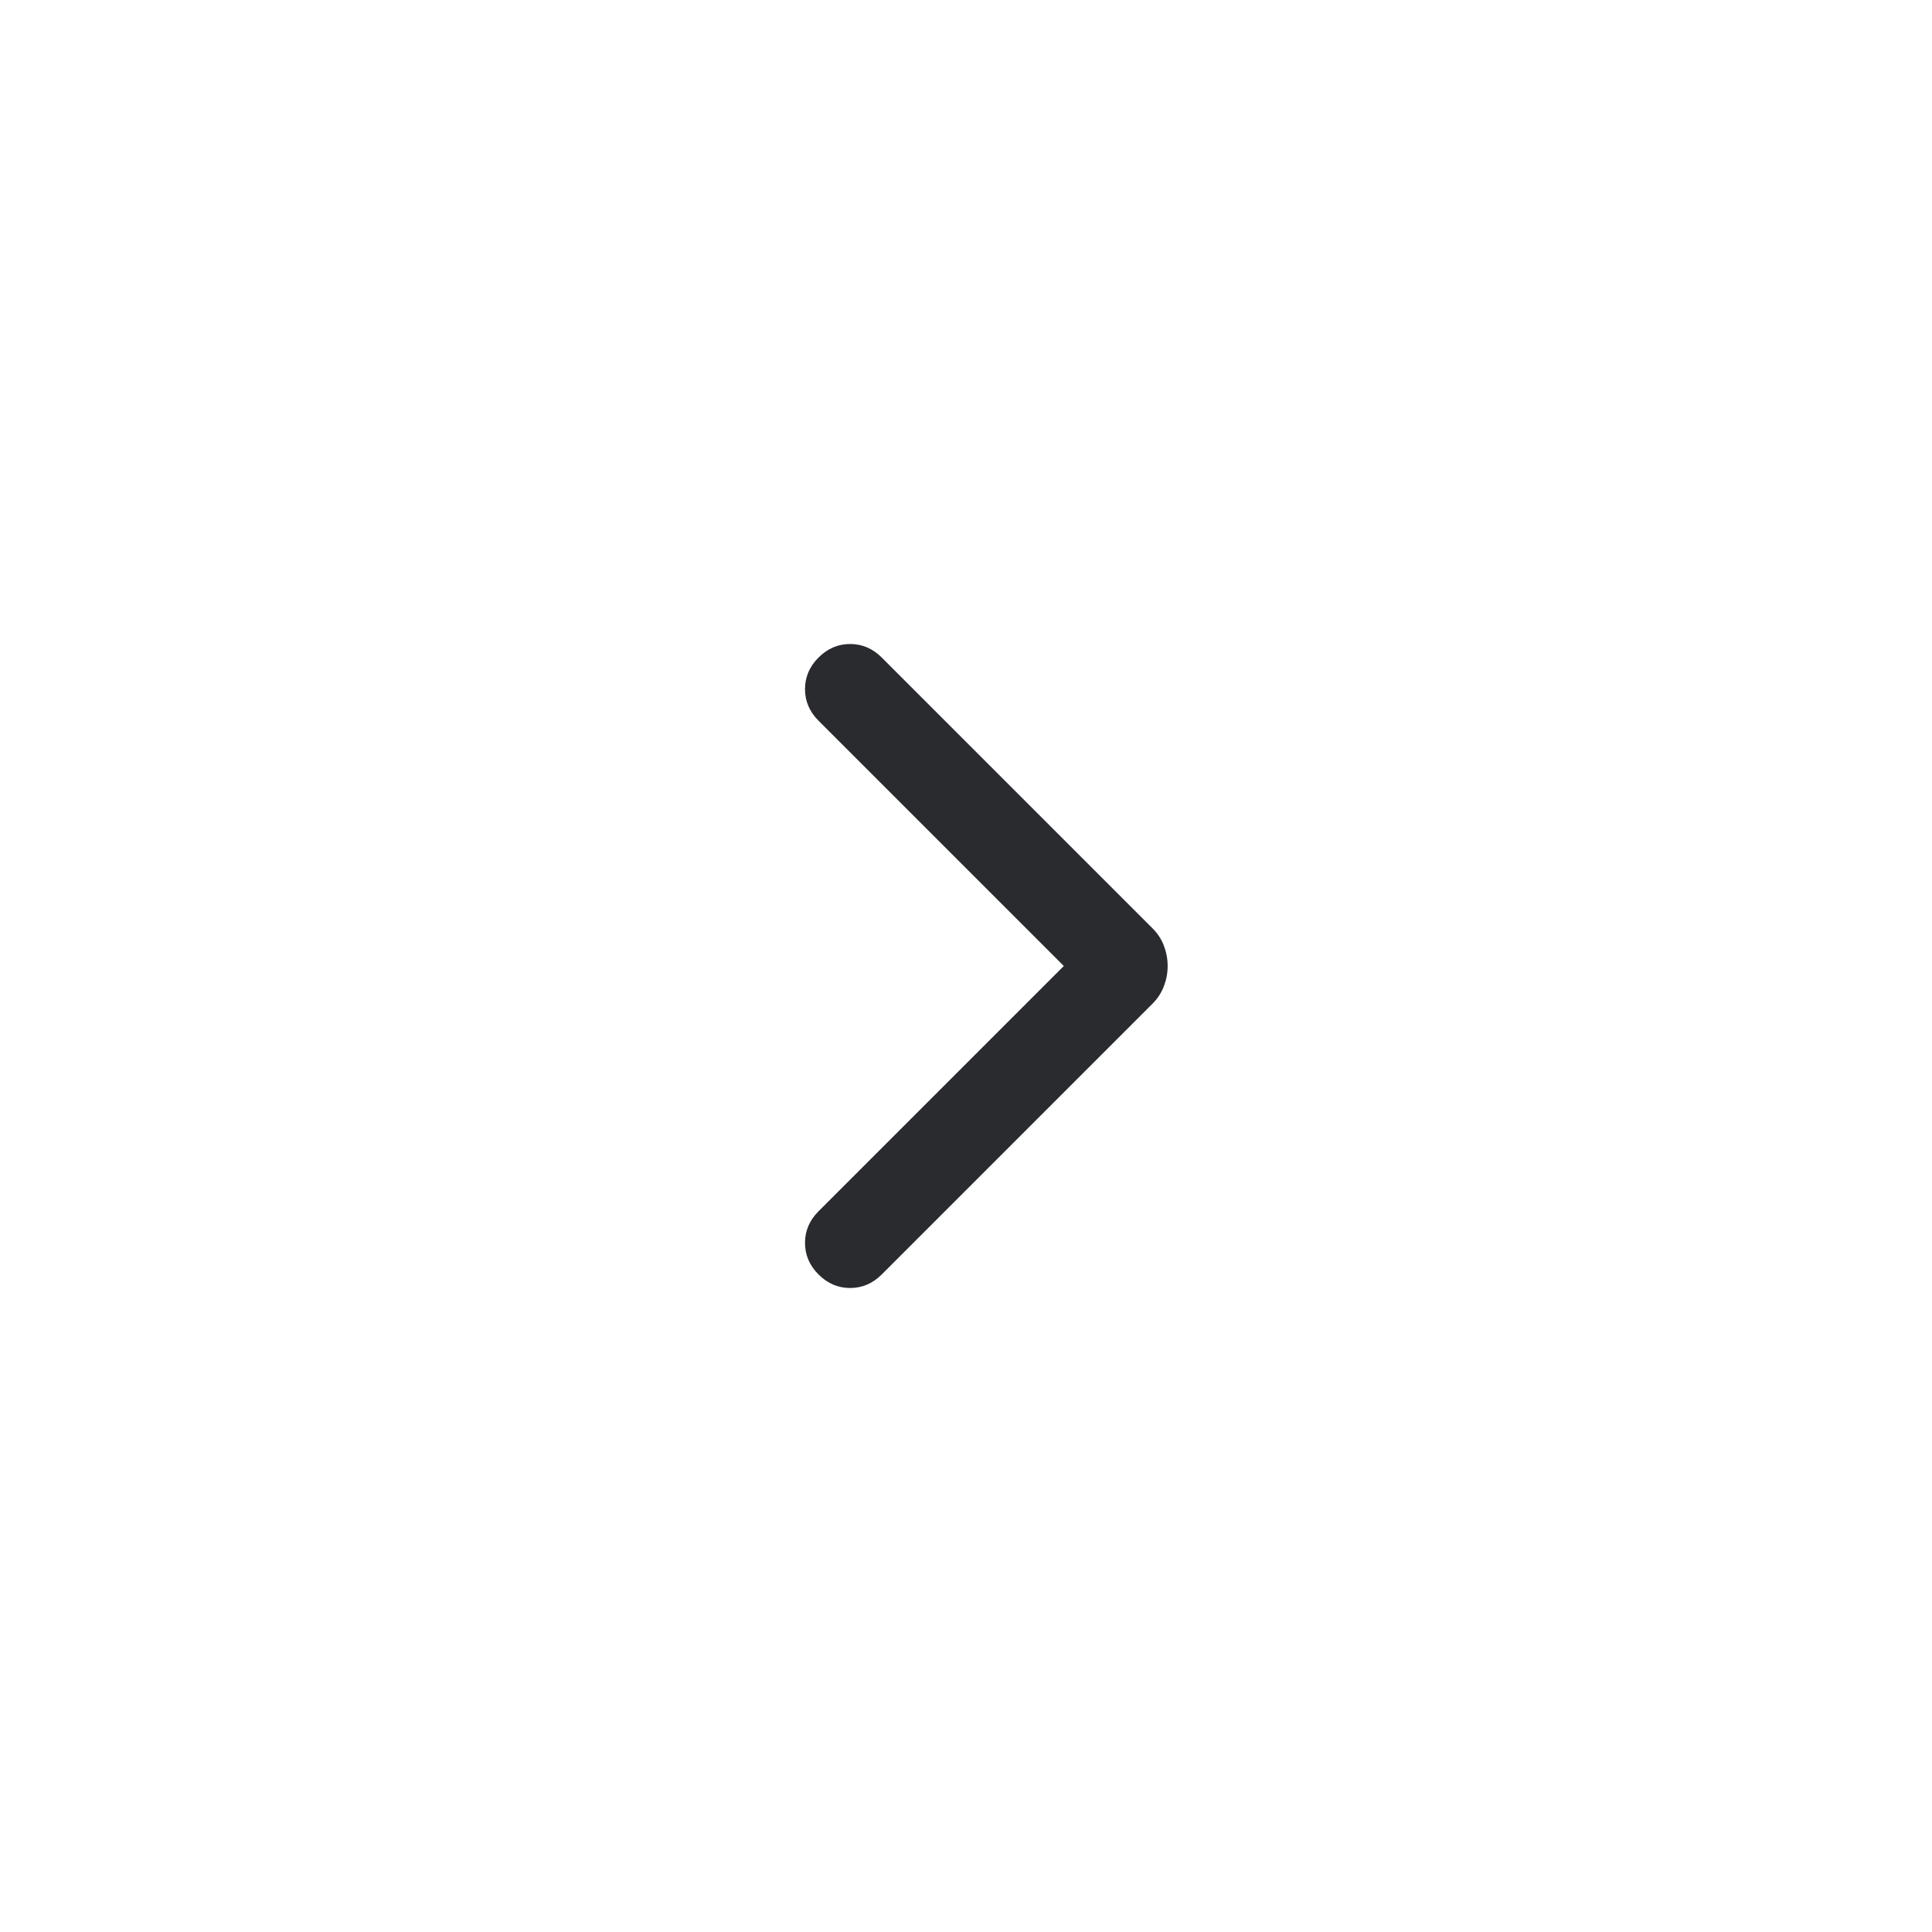 <svg width="24" height="24" viewBox="0 0 24 24" fill="none" xmlns="http://www.w3.org/2000/svg">
<path d="M10.168 15.832C10.056 15.72 10 15.589 10 15.439C10 15.29 10.056 15.159 10.168 15.047L13.215 12L10.168 8.953C10.056 8.841 10 8.71 10 8.561C10 8.411 10.056 8.28 10.168 8.168C10.28 8.056 10.411 8 10.561 8C10.71 8 10.841 8.056 10.953 8.168L14.318 11.533C14.38 11.595 14.427 11.666 14.458 11.747C14.489 11.829 14.505 11.913 14.505 12C14.505 12.087 14.489 12.171 14.458 12.252C14.427 12.333 14.38 12.405 14.318 12.467L10.953 15.832C10.841 15.944 10.71 16 10.561 16C10.411 16 10.28 15.944 10.168 15.832Z" fill="#292B2E"/>
</svg>
